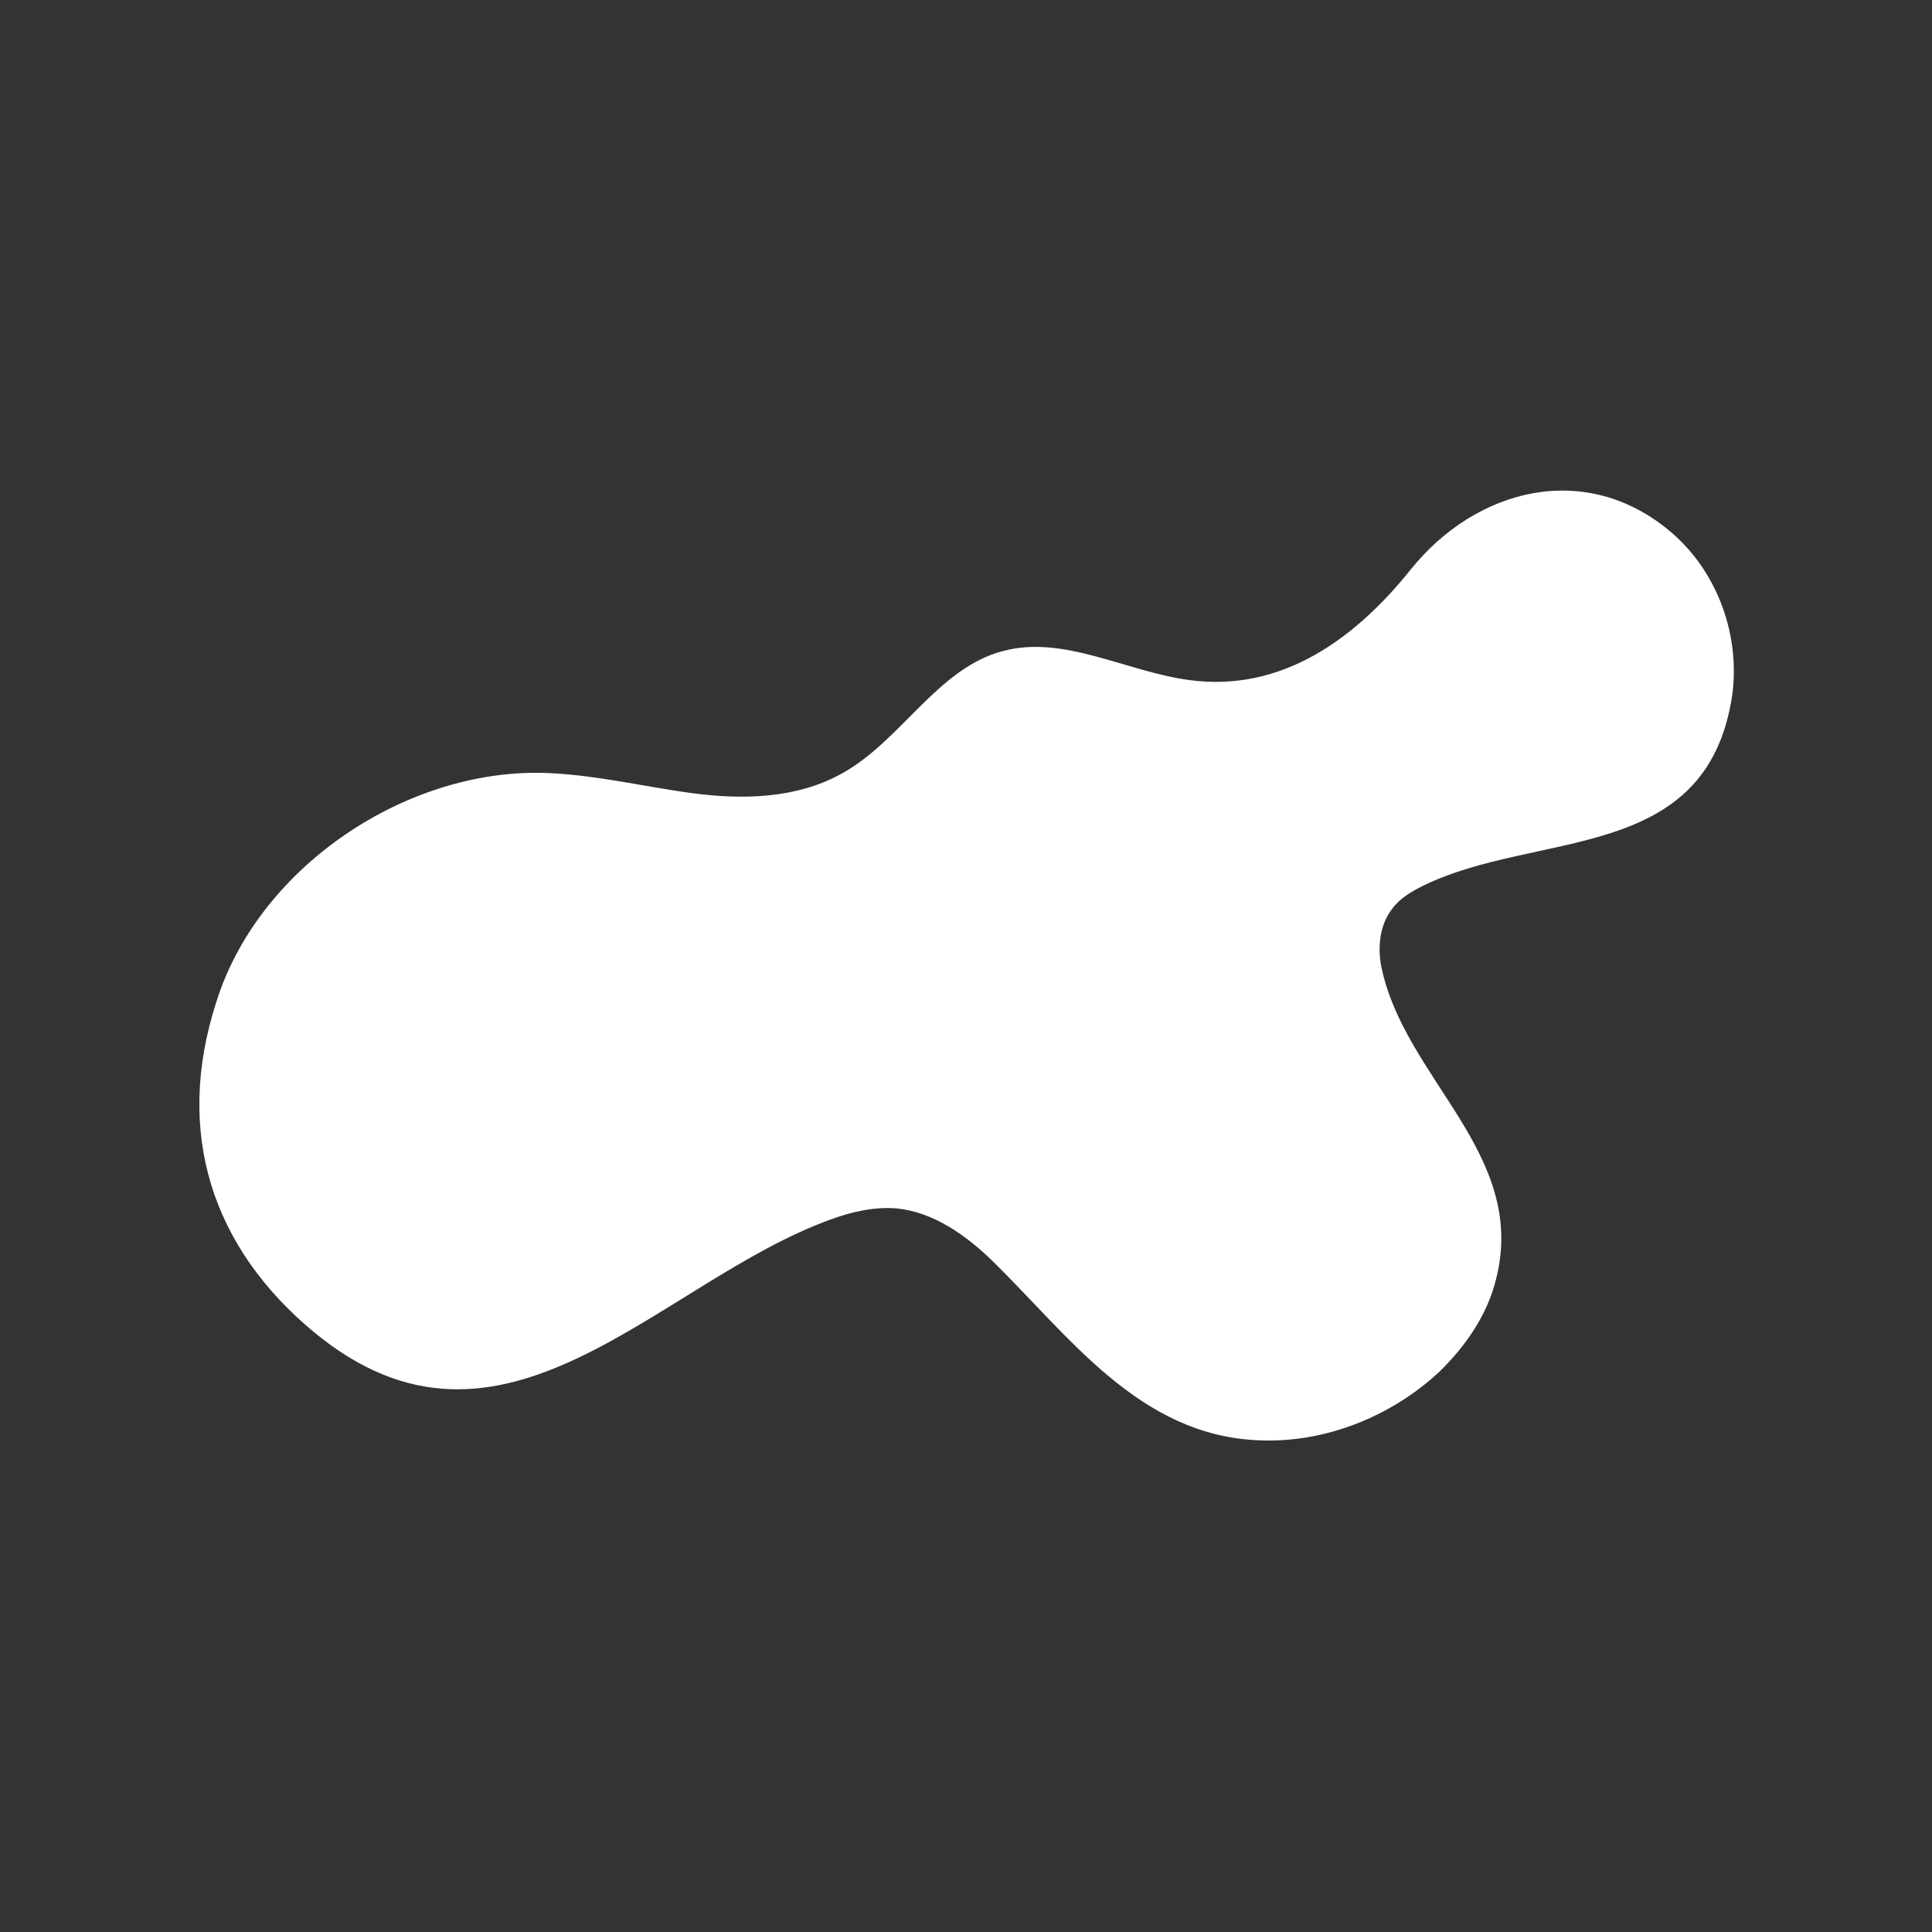 <?xml version="1.0" encoding="UTF-8"?>
<!-- Generator: Adobe Illustrator 25.4.1, SVG Export Plug-In . SVG Version: 6.00 Build 0)  -->
<svg version="1.1" id="Layer_1" xmlns="http://www.w3.org/2000/svg" xmlns:xlink="http://www.w3.org/1999/xlink" x="0px" y="0px" viewBox="0 0 200 200" style="enable-background:new 0 0 200 200;" xml:space="preserve">
<rect x="0" y="0" width="200" height="200" fill="#333333" stroke="none"/>
<style type="text/css">
	.st0{fill:#FFFFFF;}
</style>
<g>
	<path class="st0" d="M55.7,80c0.1,0,0.1,0,0.2,0c5.3,0.1,10.5,1.4,15.7,2.1c5.2,0.7,10.8,0.6,15.5-2c6.2-3.4,9.9-10.9,16.7-12.7   c6.3-1.7,12.7,2.1,19.3,3c9.6,1.3,17.2-4.3,22.9-11.4c6.8-8.5,18.2-11.4,27-3.9c4.8,4.1,7.2,10.7,6.3,17   c-2.7,17.4-20.2,13.8-32,19.6c-1.2,0.6-2.4,1.3-3.2,2.4c-1.3,1.7-1.5,4-1.1,6c2.4,11.6,15.1,19.3,11.9,32.2c-0.9,3.8-3.2,7.1-6,9.8   c-5,4.6-11.8,7.3-18.6,7c-12.4-0.5-19.6-10.8-27.7-18.7c-2.7-2.6-6-4.9-9.7-5.3c-2.3-0.2-4.6,0.3-6.8,1.1   c-17.9,6.4-34,27.9-53.6,11.7c-10.5-8.7-14.5-20.6-10.1-34.2C26.7,90,41.5,79.9,55.7,80z"/>
</g>
</svg>